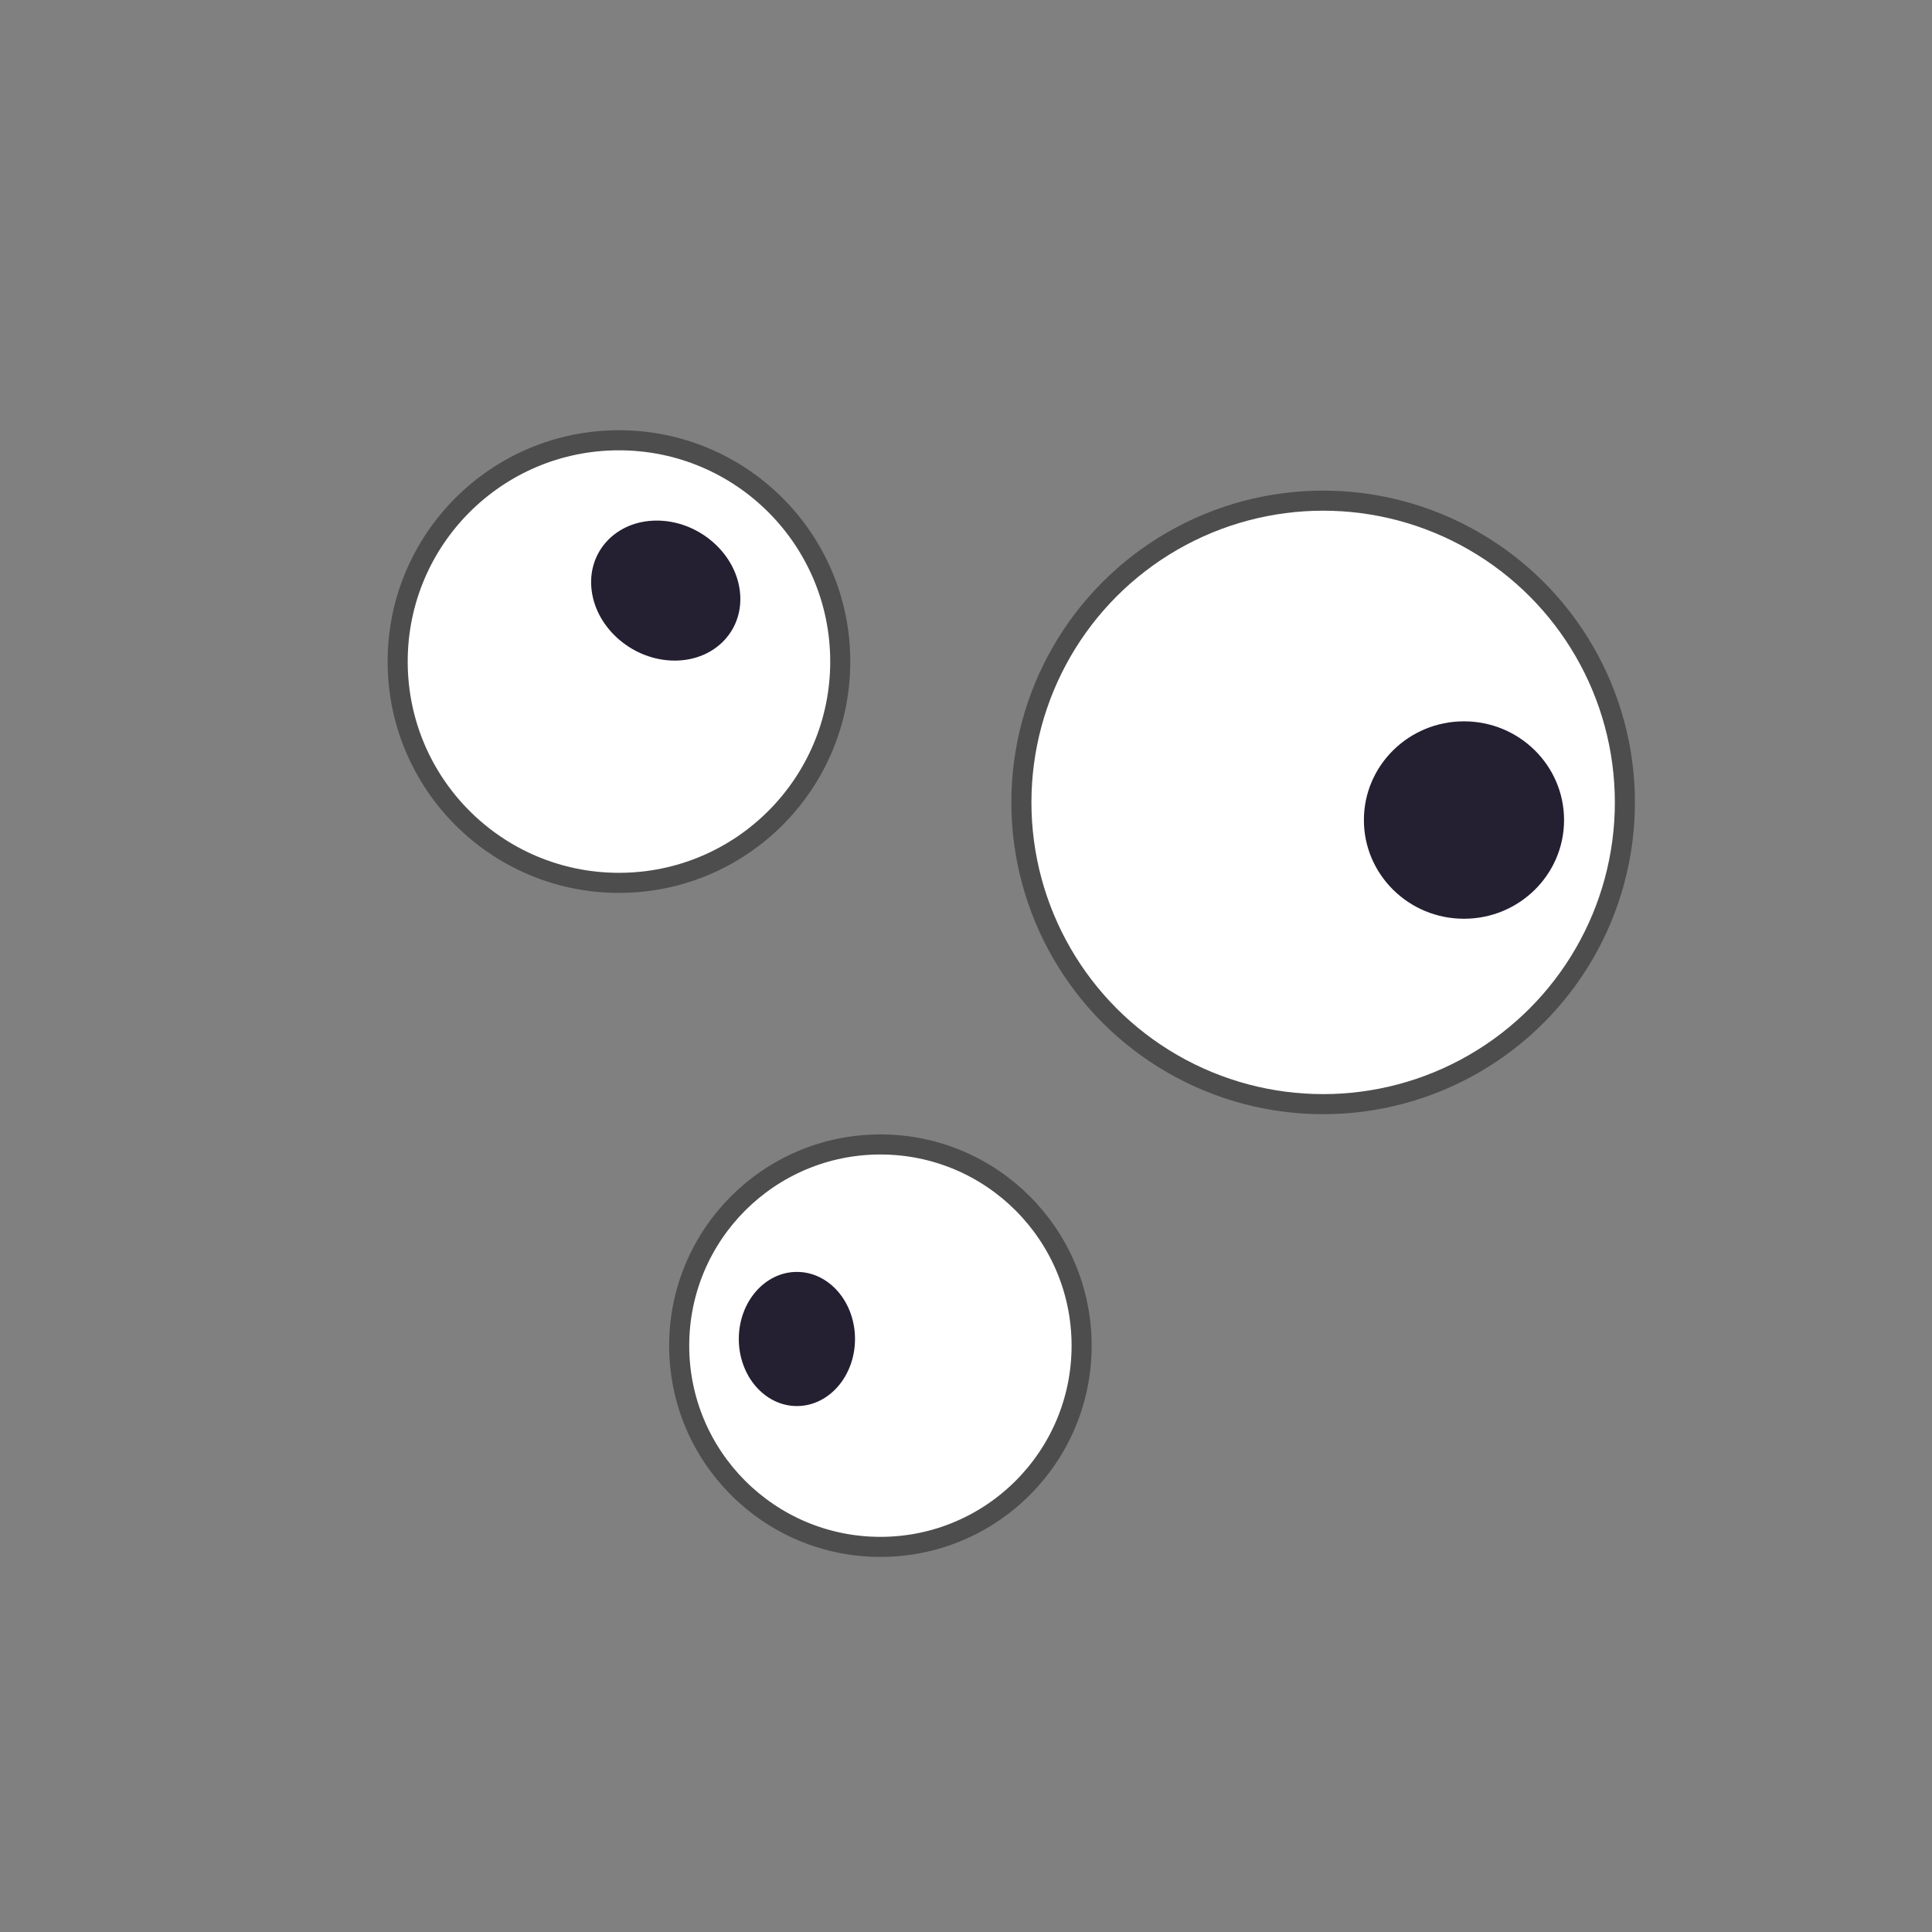 <?xml version="1.0" encoding="UTF-8" standalone="no"?>
<!-- Created with Inkscape (http://www.inkscape.org/) -->

<svg
   width="48pt"
   height="48pt"
   viewBox="0 0 16.933 16.933"
   version="1.1"
   id="svg1"
   xmlns="http://www.w3.org/2000/svg"
   xmlns:svg="http://www.w3.org/2000/svg">
  <rect x="0" y="0" width="16.933" height="16.933" fill="#808080" stroke="none"/>
  <defs
     id="defs1">
    <linearGradient
       id="Main"
       gradientTransform="translate(63.5)">
      <stop
         style="stop-color:#4d4d4d;stop-opacity:1;"
         offset="0"
         id="stop2082" />
    </linearGradient>
    <linearGradient
       id="Blue"
       gradientTransform="matrix(0.265,0,0,0.265,-13.807,103.482)">
      <stop
         style="stop-color:#55c3ff;stop-opacity:1;"
         offset="0"
         id="stop2484" />
    </linearGradient>
  </defs>
  <g
     id="camera-free"
     style="display:inline"
     transform="matrix(1.333,0,0,1.333,-169.686,-85.019)">
    <circle
       style="font-variation-settings:normal;display:inline;opacity:1;fill:#ffffff;fill-opacity:1;stroke:#4d4d4d;stroke-width:0.132;stroke-linecap:butt;stroke-linejoin:miter;stroke-miterlimit:4;stroke-dasharray:none;stroke-dashoffset:0;stroke-opacity:1;paint-order:fill markers stroke;stop-color:#000000;stop-opacity:1"
       id="ellipse2315"
       cx="133.085"
       cy="72.628"
       r="1.323" />
    <circle
       style="font-variation-settings:normal;display:inline;opacity:1;fill:#ffffff;fill-opacity:1;stroke:#4d4d4d;stroke-width:0.132;stroke-linecap:butt;stroke-linejoin:miter;stroke-miterlimit:4;stroke-dasharray:none;stroke-dashoffset:0;stroke-opacity:1;paint-order:fill markers stroke;stop-color:#000000;stop-opacity:1"
       id="circle2319"
       cx="131.366"
       cy="68.13"
       r="1.455" />
    <ellipse
       style="font-variation-settings:normal;display:inline;opacity:1;vector-effect:none;fill:#241f31;fill-opacity:1;stroke:none;stroke-width:0.238px;stroke-linecap:butt;stroke-linejoin:miter;stroke-miterlimit:4;stroke-dasharray:none;stroke-dashoffset:0;stroke-opacity:1;paint-order:fill markers stroke;stop-color:#000000;stop-opacity:1"
       id="circle2317"
       cx="123.011"
       cy="68.209"
       rx="0.487"
       ry="0.464"
       transform="matrix(1,0,0.127,0.992,0,0)" />
    <ellipse
       style="font-variation-settings:normal;display:inline;opacity:1;vector-effect:none;fill:#241f31;fill-opacity:1;stroke:none;stroke-width:0.205px;stroke-linecap:butt;stroke-linejoin:miter;stroke-miterlimit:4;stroke-dasharray:none;stroke-dashoffset:0;stroke-opacity:1;paint-order:fill markers stroke;stop-color:#000000;stop-opacity:1"
       id="circle2321"
       cx="132.536"
       cy="72.584"
       rx="0.382"
       ry="0.441" />
    <circle
       style="font-variation-settings:normal;display:inline;opacity:1;fill:#ffffff;fill-opacity:1;stroke:#4d4d4d;stroke-width:0.132;stroke-linecap:butt;stroke-linejoin:miter;stroke-miterlimit:4;stroke-dasharray:none;stroke-dashoffset:0;stroke-opacity:1;paint-order:fill markers stroke;stop-color:#000000;stop-opacity:1"
       id="circle2323"
       cx="135.996"
       cy="69.056"
       r="1.984" />
    <ellipse
       style="font-variation-settings:normal;display:inline;opacity:1;vector-effect:none;fill:#241f31;fill-opacity:1;stroke:none;stroke-width:0.327px;stroke-linecap:butt;stroke-linejoin:miter;stroke-miterlimit:4;stroke-dasharray:none;stroke-dashoffset:0;stroke-opacity:1;paint-order:fill markers stroke;stop-color:#000000;stop-opacity:1"
       id="ellipse2325"
       cx="136.922"
       cy="69.172"
       rx="0.658"
       ry="0.649" />
  </g>
</svg>

